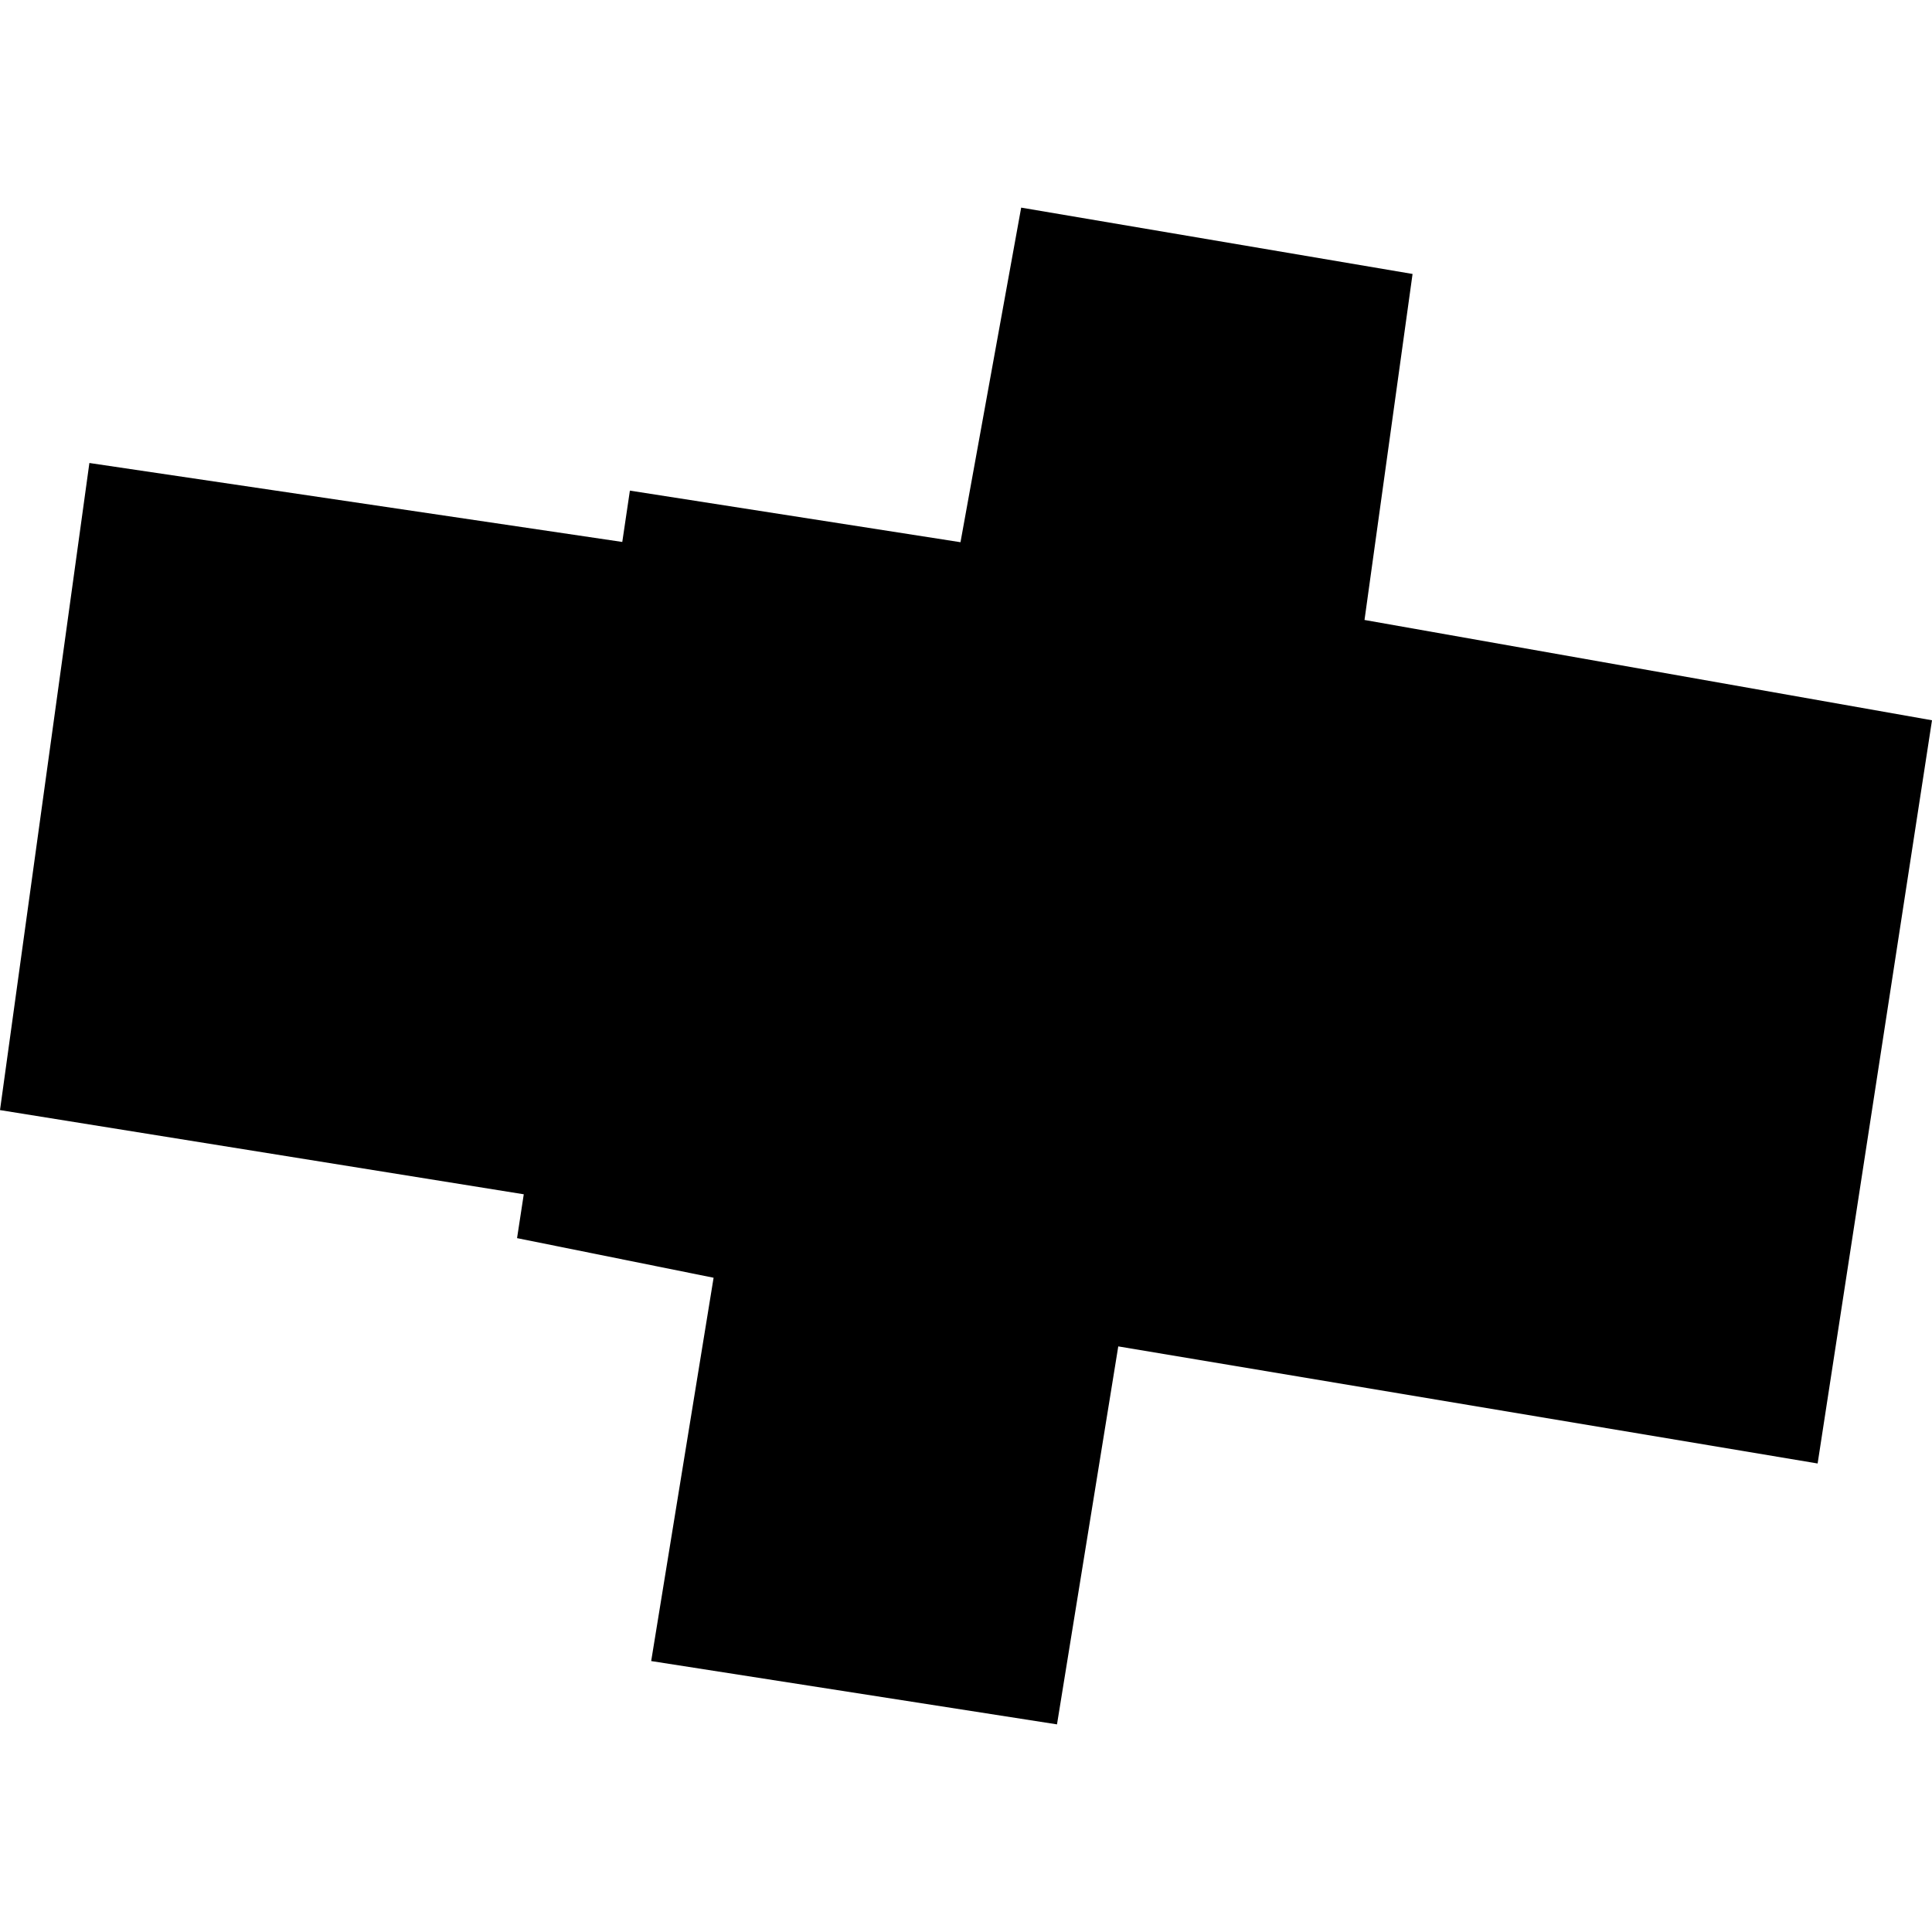 <?xml version="1.0" encoding="utf-8" standalone="no"?>
<!DOCTYPE svg PUBLIC "-//W3C//DTD SVG 1.1//EN"
  "http://www.w3.org/Graphics/SVG/1.1/DTD/svg11.dtd">
<!-- Created with matplotlib (https://matplotlib.org/) -->
<svg height="288pt" version="1.1" viewBox="0 0 288 288" width="288pt" xmlns="http://www.w3.org/2000/svg" xmlns:xlink="http://www.w3.org/1999/xlink">
 <defs>
  <style type="text/css">
*{stroke-linecap:butt;stroke-linejoin:round;}
  </style>
 </defs>
 <g id="figure_1">
  <g id="patch_1">
   <path d="M 0 288 
L 288 288 
L 288 0 
L 0 0 
z
" style="fill:none;opacity:0;"/>
  </g>
  <g id="axes_1">
   <g id="PatchCollection_1">
    <path clip-path="url(#p4153592821)" d="M 152.225 30.95 
L 143.179 80.826 
L 93.897 73.136 
L 92.762 80.788 
L 13.325 69.018 
L -0 165.48 
L 78.077 178.03 
L 77.077 184.566 
L 106.374 190.471 
L 97.071 247.611 
L 157.565 257.05 
L 166.698 200.705 
L 270.951 218.159 
L 288 107.371 
L 203.405 92.417 
L 210.568 40.839 
L 152.225 30.95 
"/>
   </g>
  </g>
 </g>
 <defs>
  <clipPath id="p4153592821">
   <rect height="226.1" width="288" x="0" y="30.95"/>
  </clipPath>
 </defs>
</svg>
